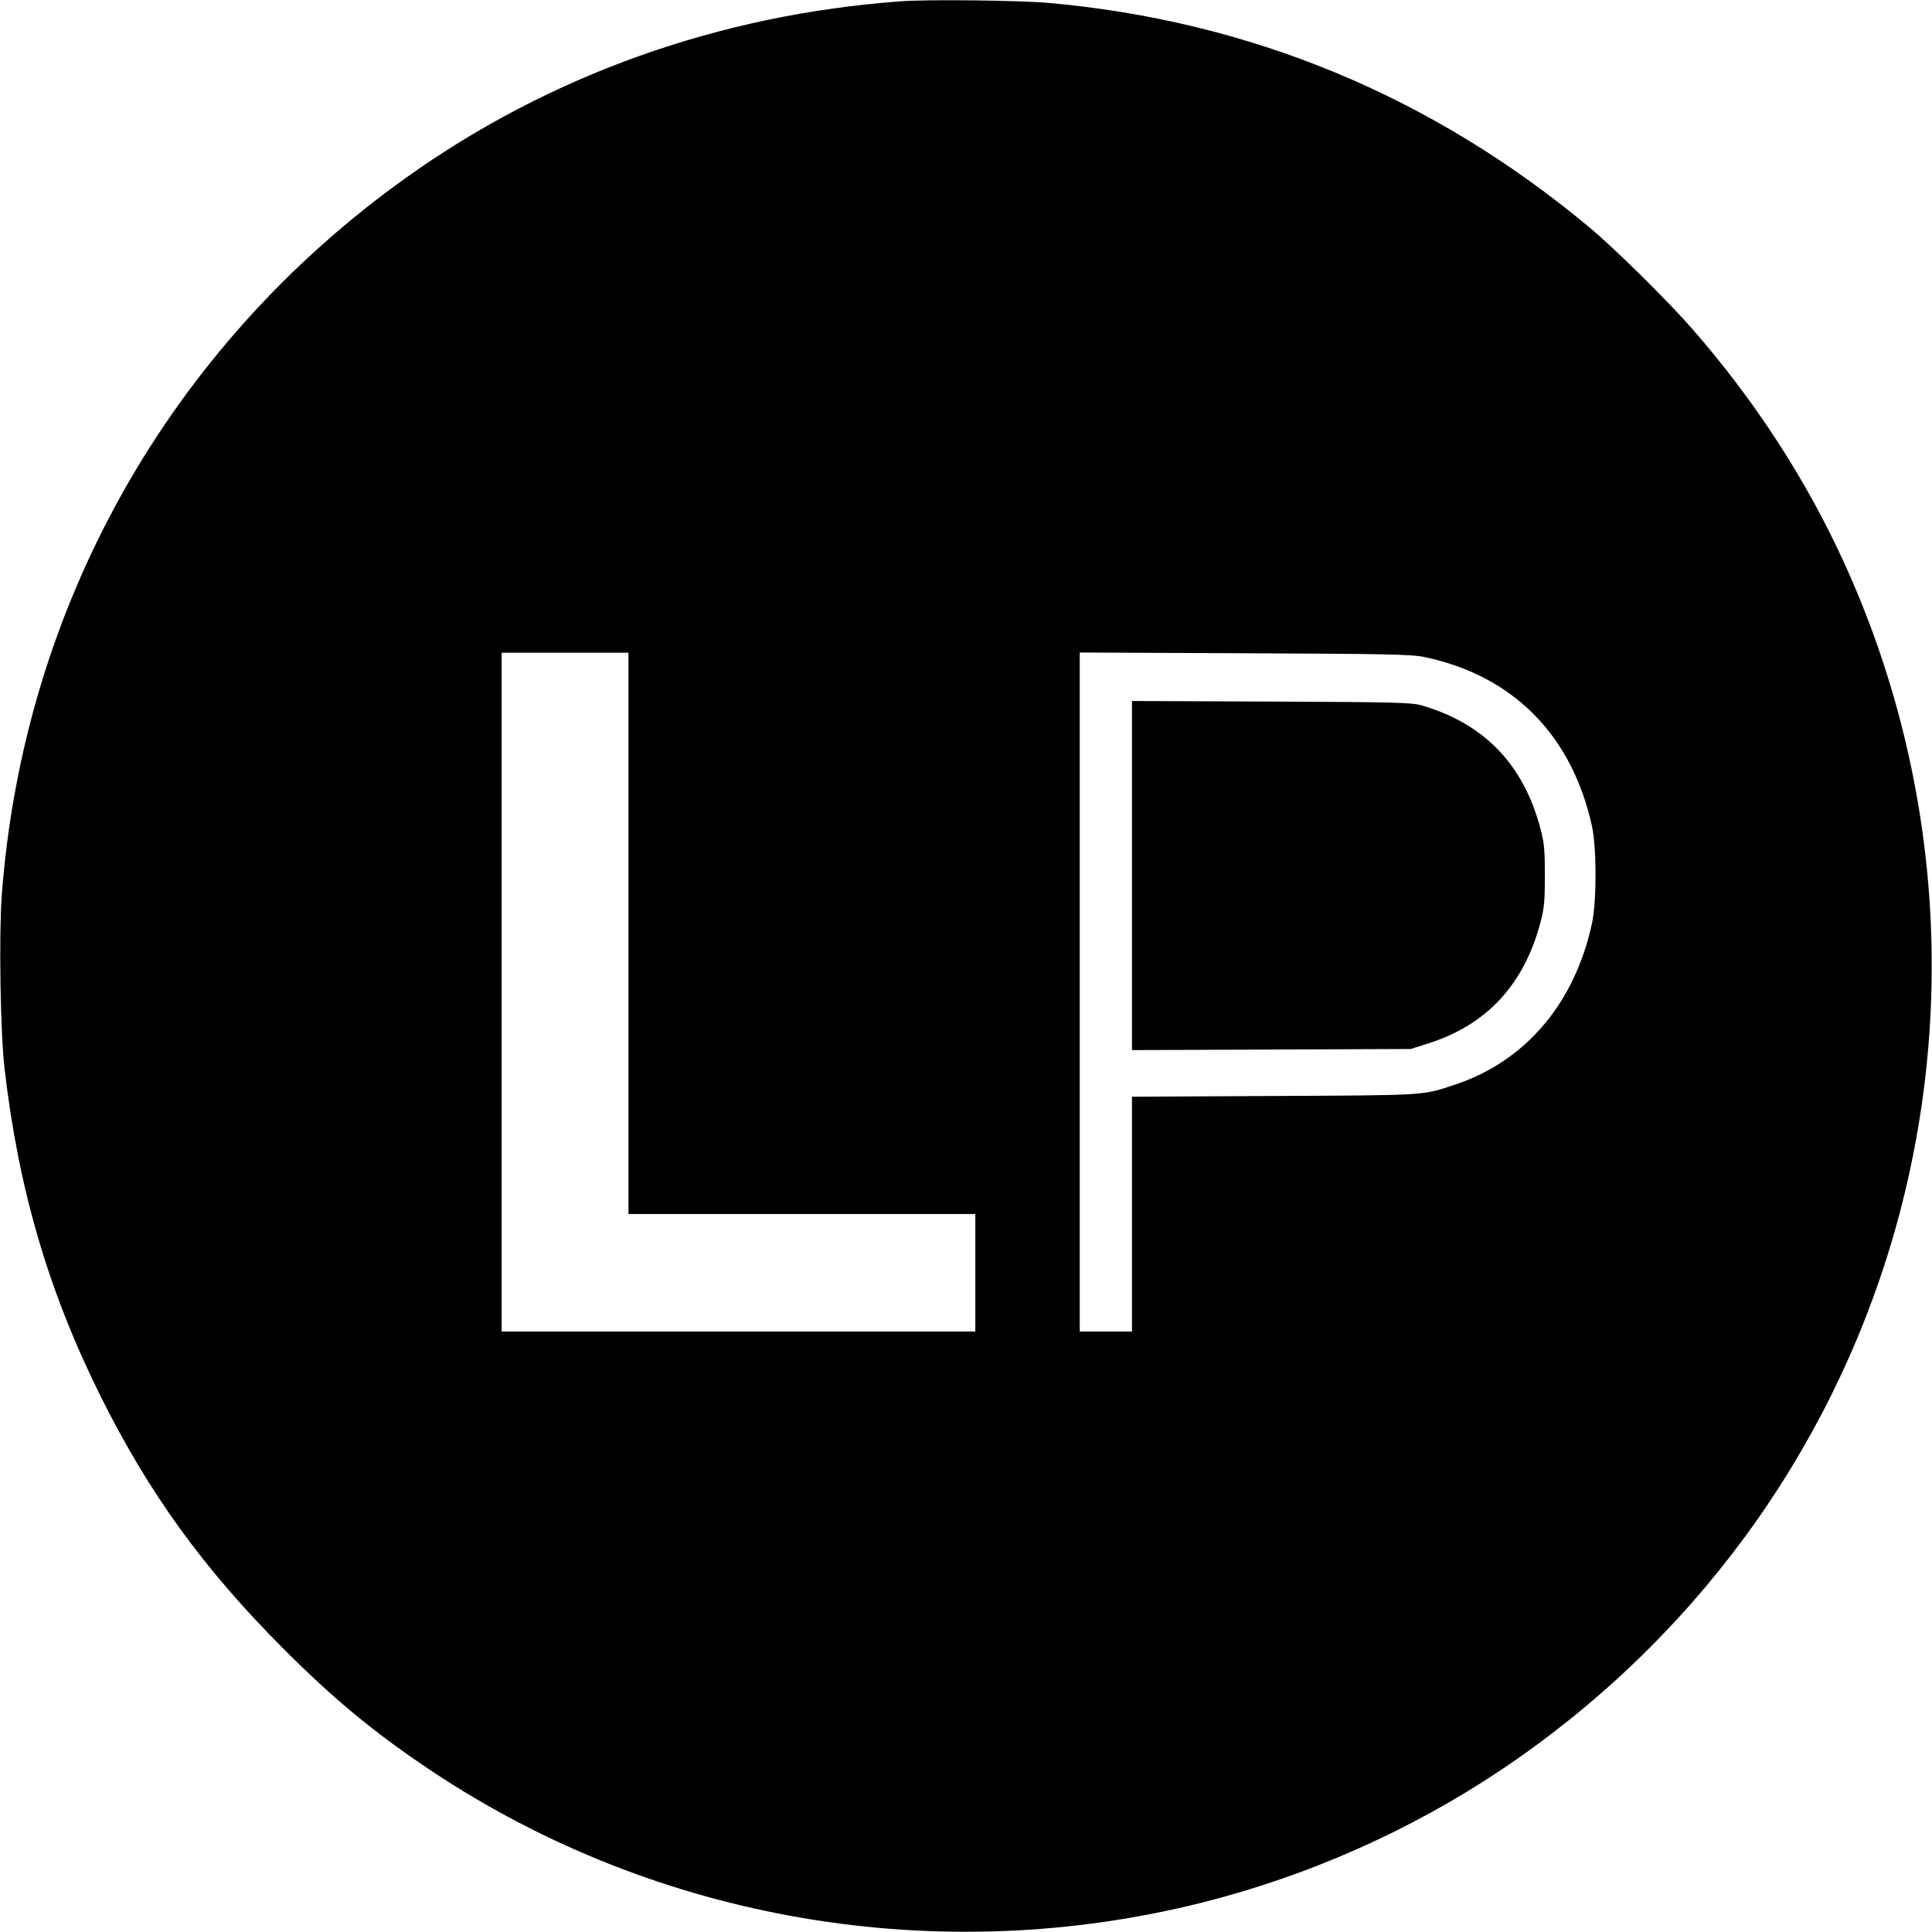 <?xml version="1.0" standalone="no"?>
<!DOCTYPE svg PUBLIC "-//W3C//DTD SVG 20010904//EN"
 "http://www.w3.org/TR/2001/REC-SVG-20010904/DTD/svg10.dtd">
<svg version="1.0" xmlns="http://www.w3.org/2000/svg"
 width="1036pt" height="1036pt" viewBox="0 0 1036 1036"
 preserveAspectRatio="xMidYMid meet">
<g transform="translate(0,1036) scale(0.1,-0.1)"
fill="#000000" stroke="none">
<path d="M4830 10353 c-973 -71 -1883 -396 -2654 -947 -1270 -908 -2053 -2302
-2167 -3854 -15 -213 -7 -737 16 -927 75 -645 236 -1193 516 -1755 257 -516
550 -921 974 -1346 276 -277 493 -456 800 -661 1211 -806 2720 -1062 4140
-703 564 143 1106 384 1585 703 1030 687 1775 1701 2115 2877 344 1193 250
2473 -267 3604 -200 439 -475 864 -807 1245 -132 152 -415 432 -556 550 -844
705 -1824 1111 -2910 1206 -153 13 -644 19 -785 8z m-1460 -4998 l0 -1505 930
0 930 0 0 -315 0 -315 -1270 0 -1270 0 0 1820 0 1820 340 0 340 0 0 -1505z
m4262 1483 c479 -98 798 -419 905 -910 25 -118 25 -400 0 -518 -92 -428 -354
-738 -731 -865 -180 -60 -145 -58 -973 -62 l-763 -4 0 -629 0 -630 -140 0
-140 0 0 1821 0 1820 883 -4 c754 -3 893 -6 959 -19z"/>
<path d="M6070 5665 l0 -936 748 3 747 3 88 28 c318 99 520 317 608 653 20 75
23 114 23 249 0 135 -3 174 -23 249 -90 345 -301 565 -636 663 -54 16 -131 18
-807 21 l-748 3 0 -936z"/>
</g>
</svg>
